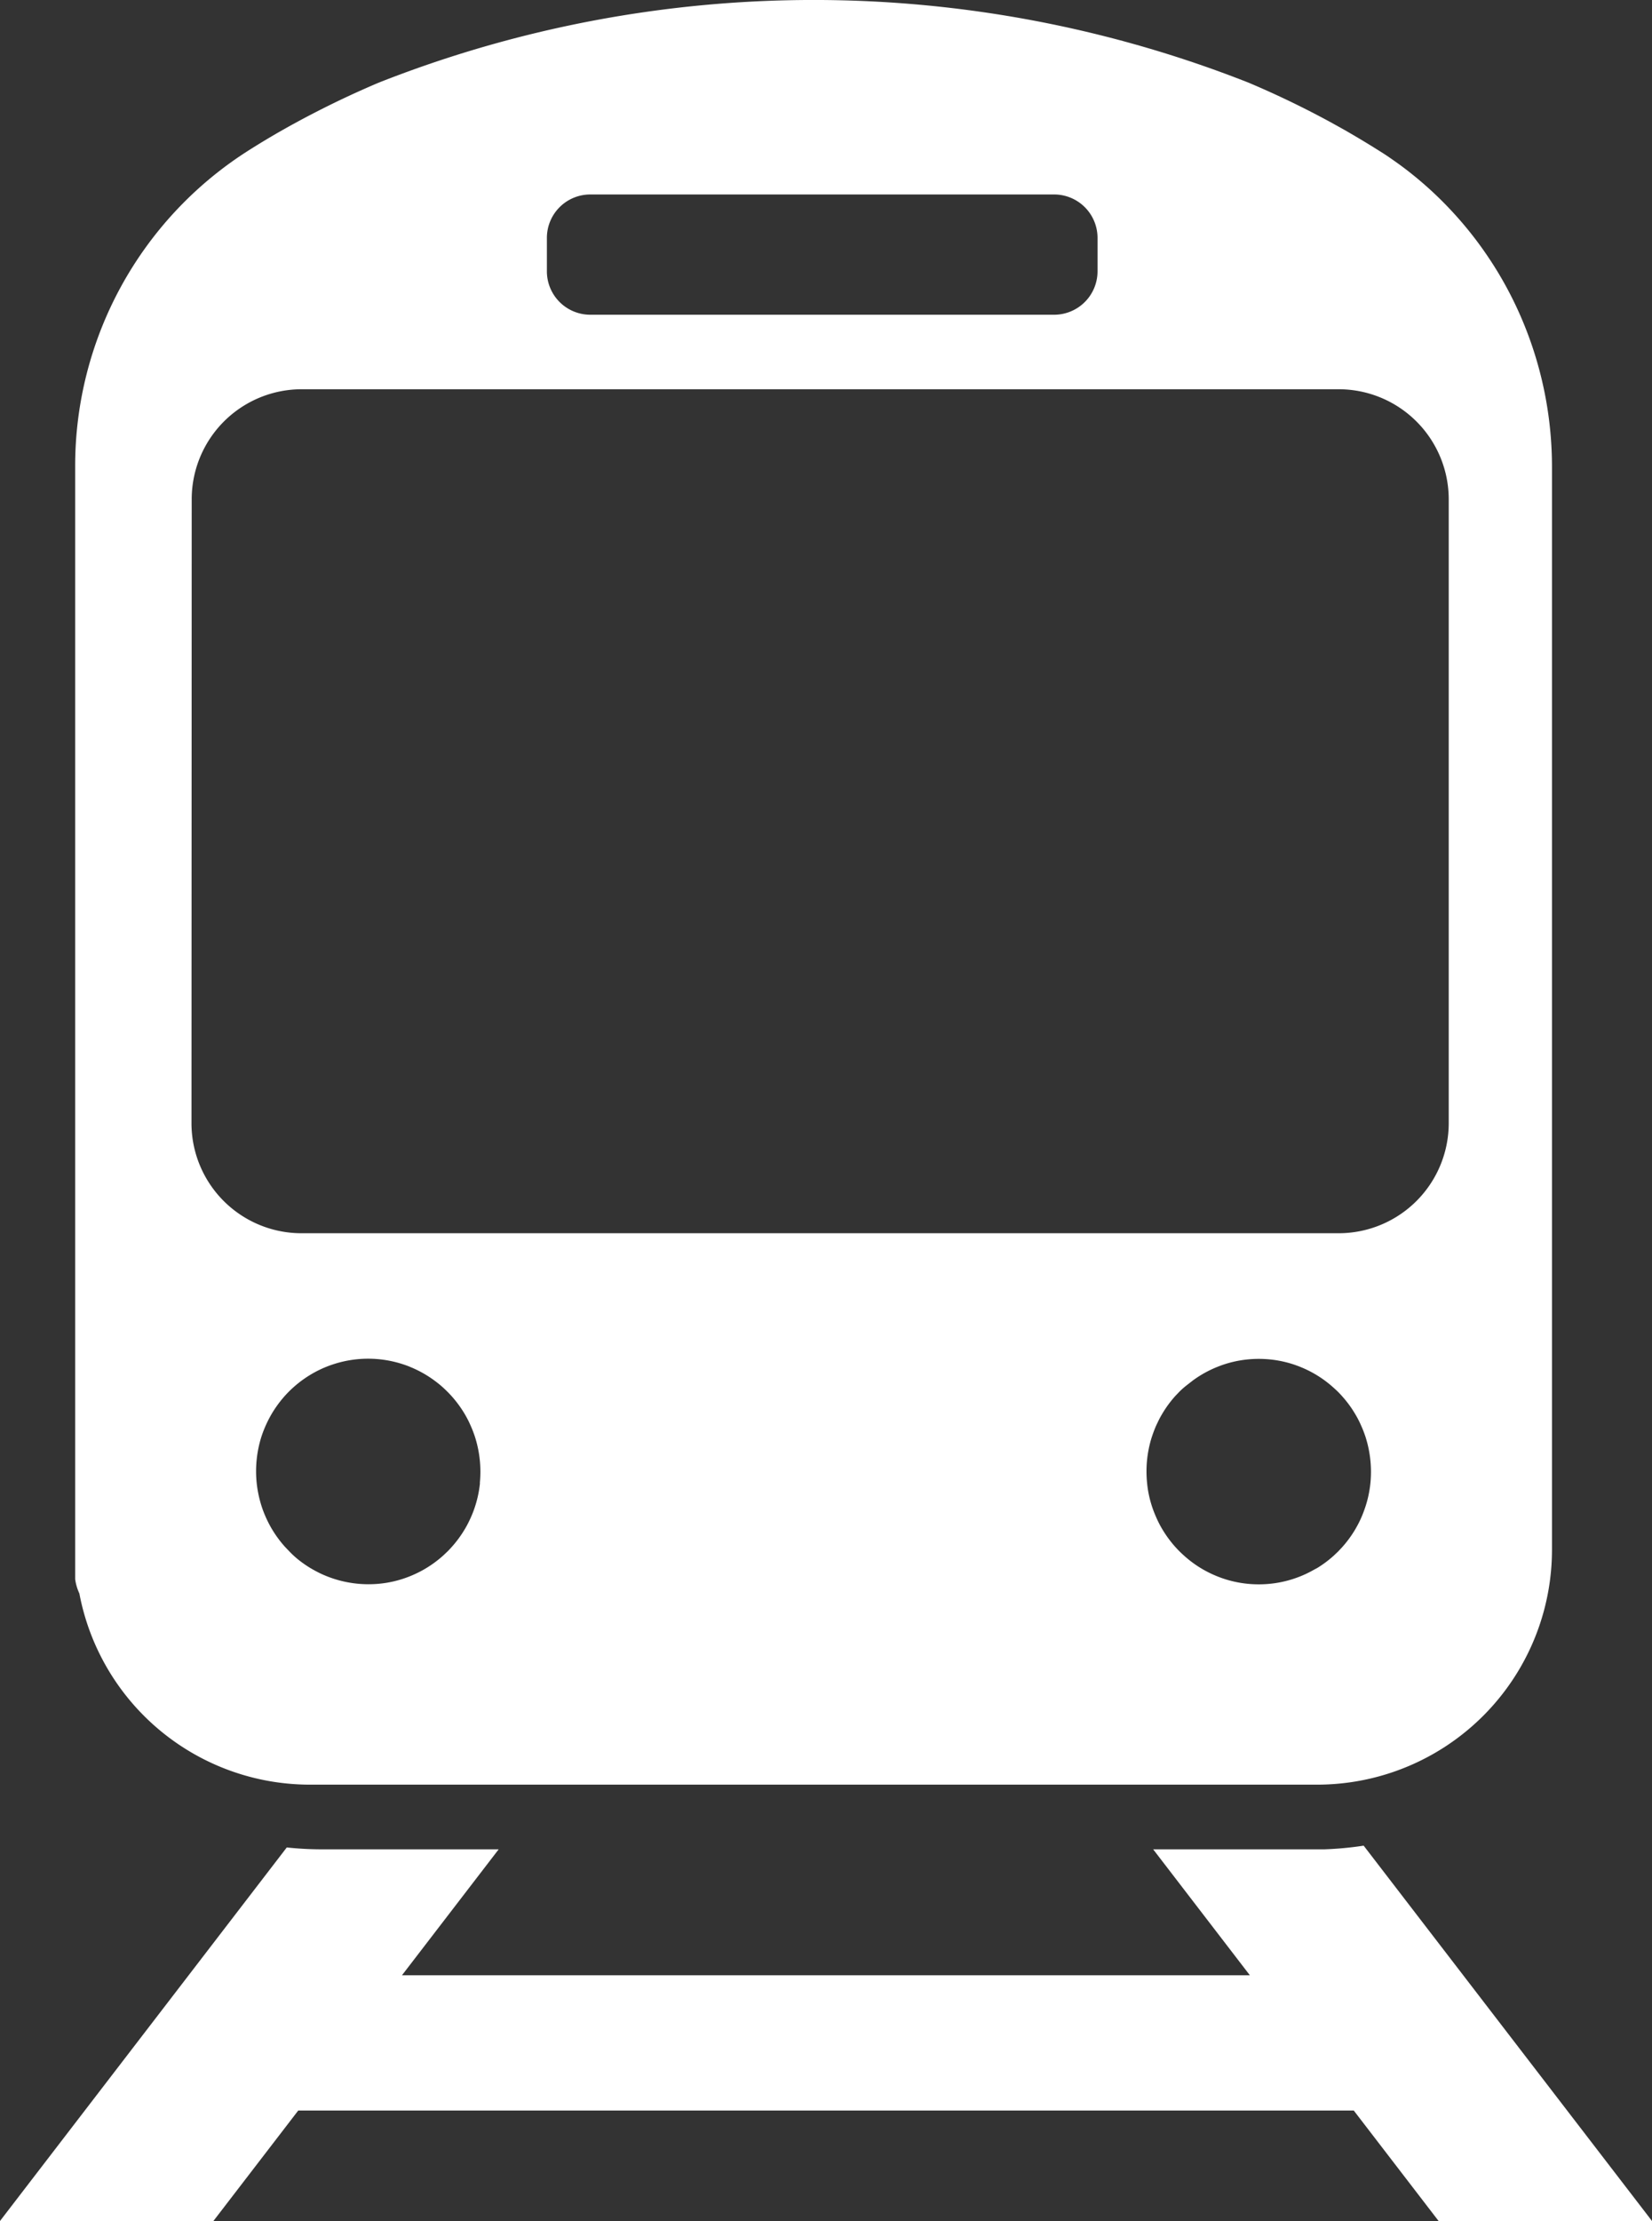 <svg xmlns="http://www.w3.org/2000/svg" width="22" height="29.571" viewBox="0 0 22 29.571">
  <rect x="0" y="0" width="22" height="29.571" fill="#333333" stroke="none"/>
  <g id="train_icon" data-name="train icon" transform="translate(-0.642)">
    <path id="Trazado_5912" data-name="Trazado 5912" d="M1911.791,847.766a4.425,4.425,0,0,1-.525.049h-.007c-.041,0-.088,0-.141,0h-2.13l1.288,1.677h-11.292l1.288-1.677h-2.358a4.394,4.394,0,0,1-.464-.025l-3.819,4.973h2.842l1.13-1.471h14.056l1.13,1.471h2.842Z" transform="translate(-1892.989 -823.195)" fill="#fff"/>
    <path id="Trazado_5913" data-name="Trazado 5913" d="M1920.91,371.735h13.424a3.128,3.128,0,0,0,3.122-3.134V354.193a5.024,5.024,0,0,0-.348-1.839,4.969,4.969,0,0,0-.418-.828c-.055-.087-.113-.173-.173-.257a4.962,4.962,0,0,0-.393-.48,4.889,4.889,0,0,0-.7-.623q-.064-.046-.129-.091t-.133-.087q-.223-.141-.469-.282l-.167-.093a12.225,12.225,0,0,0-1.112-.537,15.79,15.79,0,0,0-11.582,0q-.2.085-.392.174c-.254.118-.494.24-.72.363s-.438.249-.636.375a4.973,4.973,0,0,0-2.295,4.2V369a.667.667,0,0,0,.056.19A3.126,3.126,0,0,0,1920.91,371.735Zm2.27-4.015a1.5,1.5,0,0,1-.083.362,1.436,1.436,0,0,1-.057.135q-.031.066-.069.128a1.49,1.49,0,0,1-.172.231c-.016.018-.032.035-.049.052l-.059.056a1.5,1.5,0,0,1-.223.166q-.062.038-.127.069a1.476,1.476,0,0,1-.42.131,1.5,1.5,0,0,1-.875-.131q-.065-.032-.127-.069a1.511,1.511,0,0,1-.176-.125q-.055-.046-.106-.1l-.05-.052a1.5,1.5,0,0,1-.172-.231c-.025-.041-.048-.084-.069-.128s-.04-.089-.057-.135a1.52,1.52,0,0,1-.06-.214,1.488,1.488,0,0,1-.023-.149,1.53,1.53,0,0,1,.059-.6q.022-.07.051-.138t.063-.131c.023-.043.048-.084.075-.124a1.525,1.525,0,0,1,.133-.17q.048-.053.1-.1a1.5,1.5,0,0,1,.169-.133,1.485,1.485,0,0,1,.254-.138,1.451,1.451,0,0,1,.137-.05,1.488,1.488,0,0,1,.906.006c.034.011.068.023.1.037a1.493,1.493,0,0,1,.315.176q.041.03.081.063c.025.021.049.043.072.065s.052.051.076.078a1.5,1.5,0,0,1,.133.17c.027.04.052.081.075.124s.029.056.042.085.028.063.04.095.022.059.031.089a1.526,1.526,0,0,1,.06.6Zm11.019,1.2a1.48,1.48,0,0,1-.42.131,1.5,1.5,0,0,1-.455,0,1.482,1.482,0,0,1-.42-.131q-.066-.032-.127-.069a1.49,1.49,0,0,1-.222-.166l-.01-.009q-.052-.047-.1-.1a1.5,1.5,0,0,1-.172-.231q-.038-.062-.069-.128t-.057-.135a1.488,1.488,0,0,1-.061-.214q-.015-.073-.022-.149a1.514,1.514,0,0,1,.059-.6c.01-.03.02-.06.031-.089s.025-.064.04-.095.027-.057.042-.085.048-.084.075-.124a1.5,1.5,0,0,1,.133-.17l.05-.052,0,0q.046-.046.1-.088t.081-.063a1.487,1.487,0,0,1,.315-.176c.033-.013.066-.026.1-.037a1.477,1.477,0,0,1,.234-.056,1.5,1.5,0,0,1,.455,0,1.477,1.477,0,0,1,.234.056q.051.017.1.037a1.488,1.488,0,0,1,.315.176c.027.02.054.041.08.063s.049.043.073.065.052.051.076.078a1.5,1.5,0,0,1,.133.17q.04.06.075.124c.015.028.029.056.042.085s.028.063.04.095.022.059.031.089a1.526,1.526,0,0,1,.06.6,1.488,1.488,0,0,1-.023.149,1.457,1.457,0,0,1-.061.214,1.434,1.434,0,0,1-.056.135c-.021.044-.044.086-.069.128a1.506,1.506,0,0,1-.172.231l-.049.052-.059.056a1.5,1.5,0,0,1-.223.166C1934.284,368.874,1934.242,368.9,1934.2,368.919Zm-10.128-17.775a.578.578,0,0,1,.577-.58h6.179a.578.578,0,0,1,.577.58v.441a.578.578,0,0,1-.577.58h-6.179a.578.578,0,0,1-.577-.58Zm-4.73,3.481a1.465,1.465,0,0,1,1.462-1.468h13.815a1.466,1.466,0,0,1,1.463,1.468v8.3a1.466,1.466,0,0,1-1.463,1.468H1920.8a1.465,1.465,0,0,1-1.462-1.468Z" transform="translate(-1916.146 -347.976)" fill="#fff"/>
  </g>
</svg>
